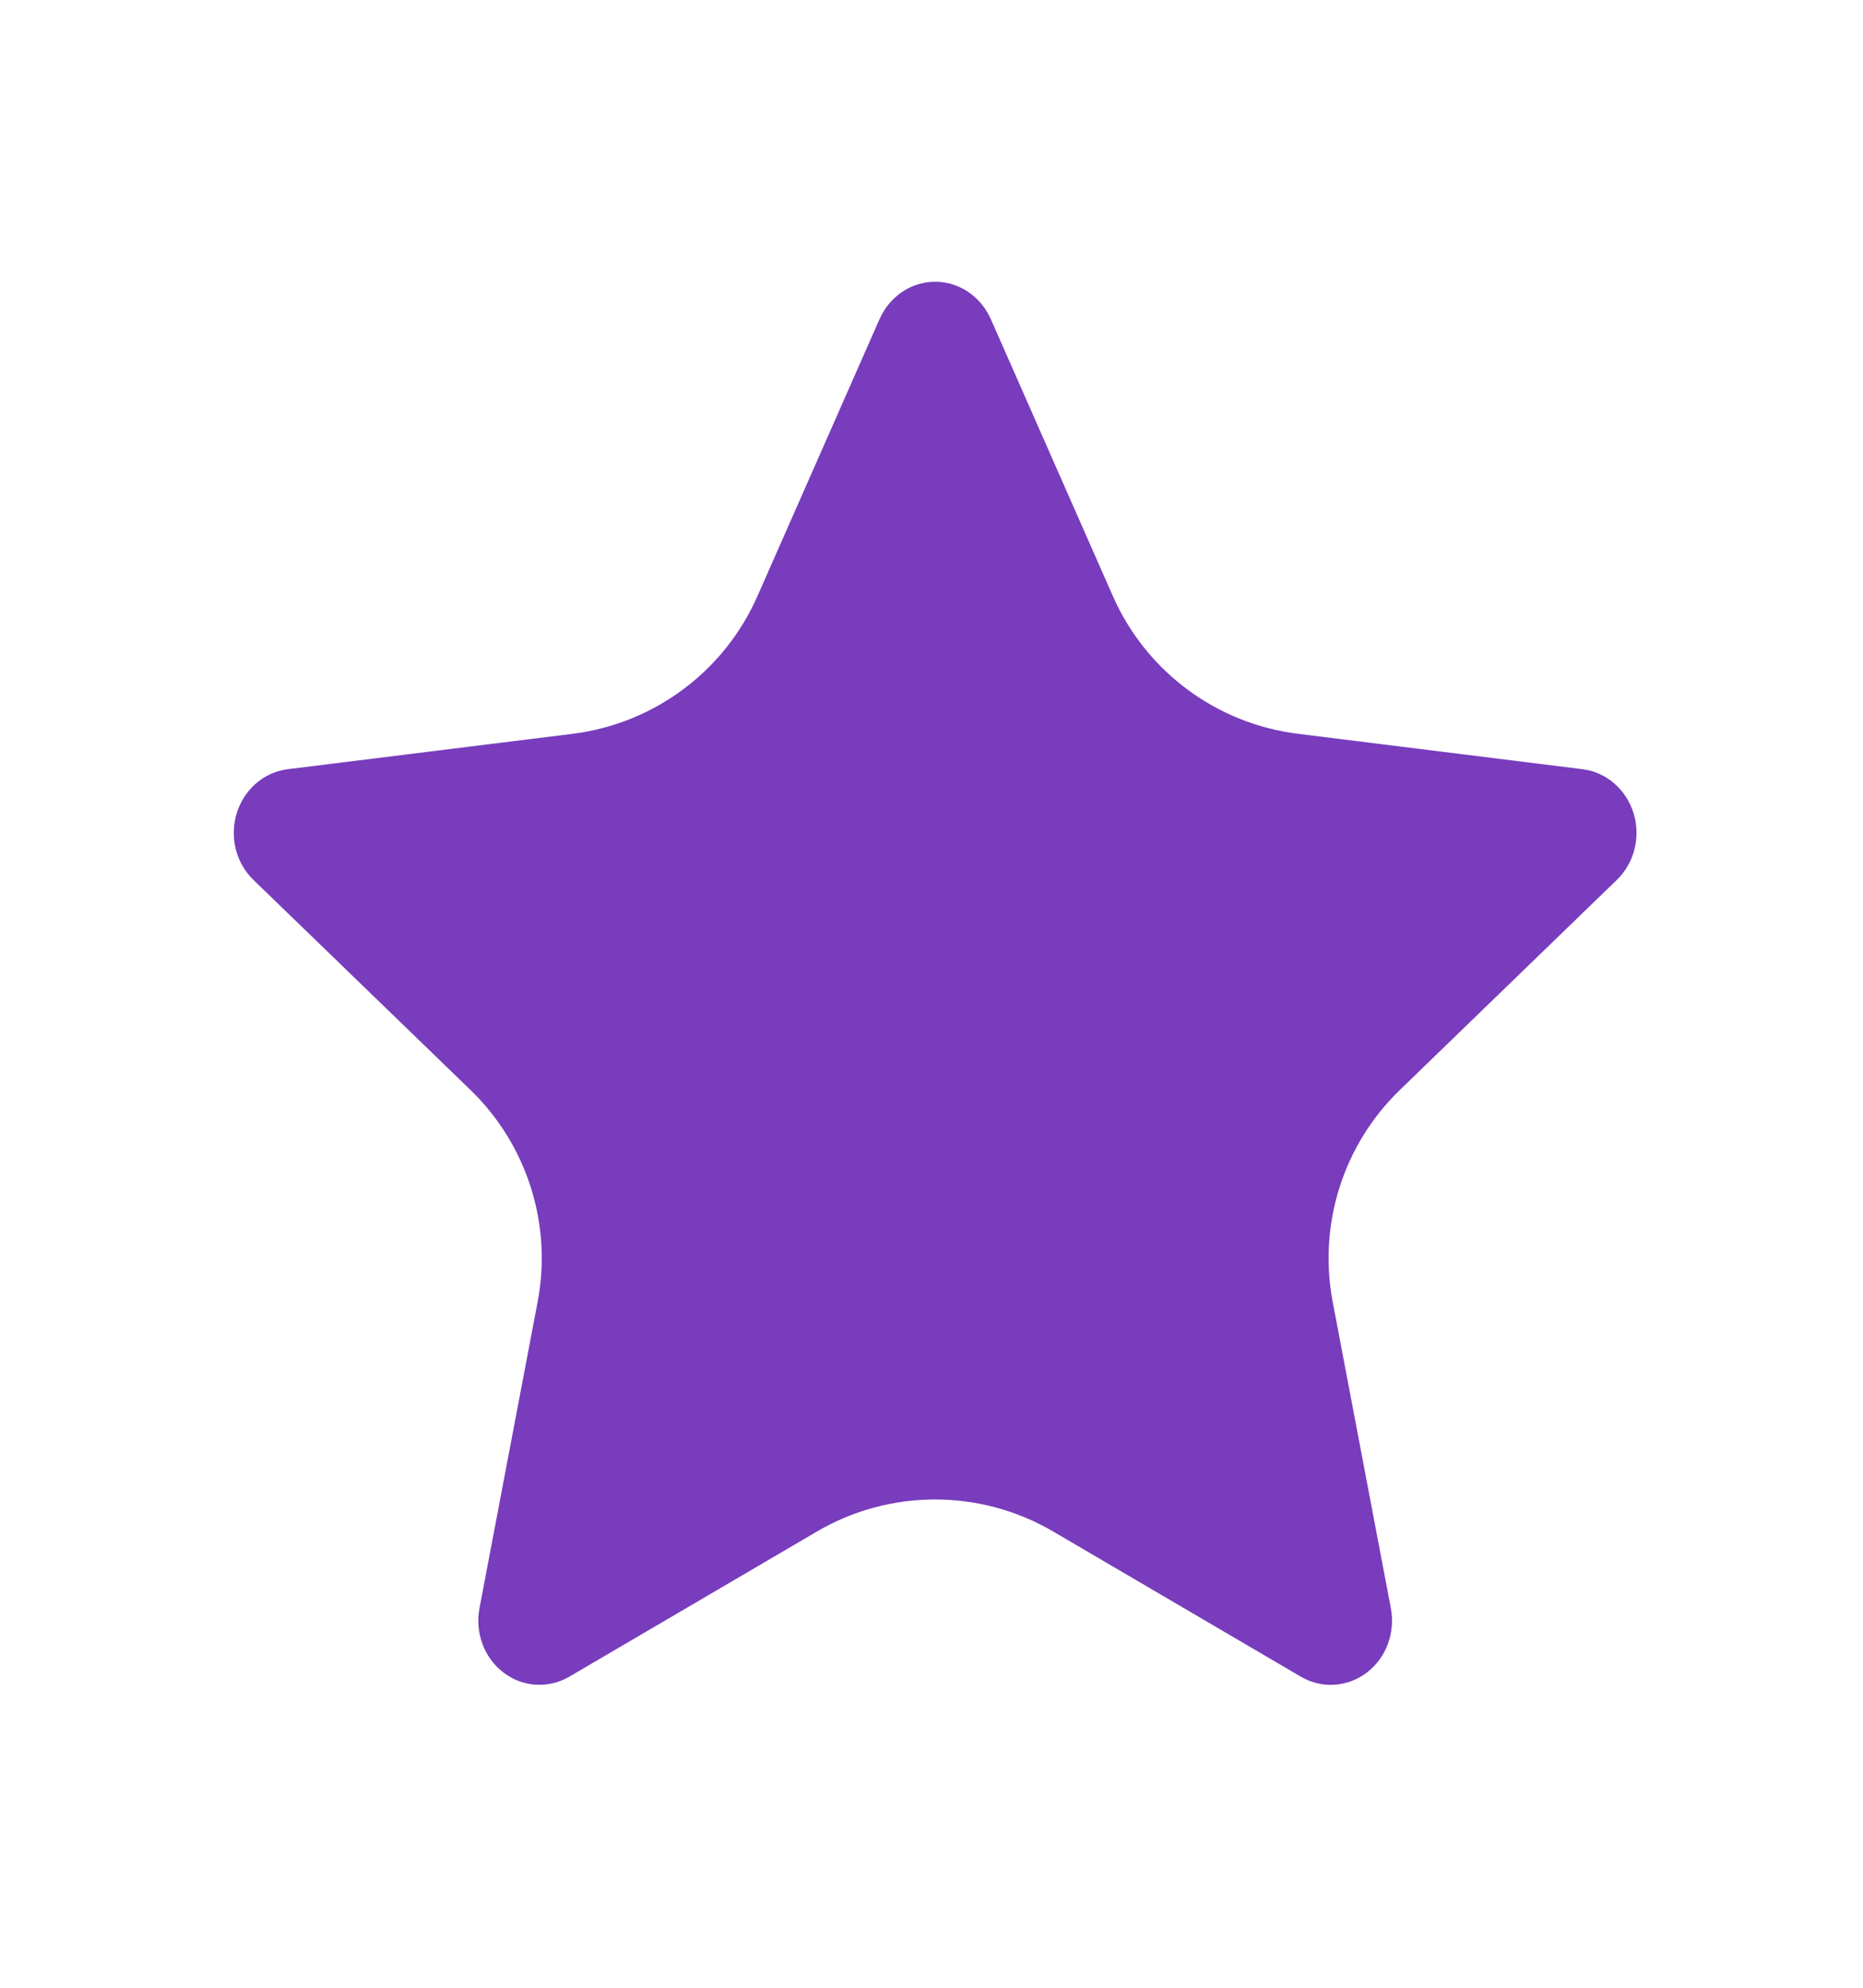 <!-- Generated by IcoMoon.io -->
<svg version="1.1" xmlns="http://www.w3.org/2000/svg" width="30" height="32" viewBox="0 0 30 32">
<path fill="#783cbd" d="M15.954 5.136c-0.079-0.179-0.205-0.33-0.364-0.437s-0.343-0.163-0.531-0.163c-0.188 0-0.373 0.056-0.531 0.163s-0.285 0.258-0.364 0.437l-1.967 4.461c-0.534 1.212-1.666 2.054-2.981 2.217l-4.582 0.569c-0.187 0.023-0.364 0.102-0.509 0.227s-0.254 0.291-0.312 0.478c-0.058 0.187-0.064 0.388-0.017 0.579s0.146 0.363 0.284 0.497l3.497 3.384c0.911 0.881 1.317 2.162 1.081 3.407l-0.937 4.936c-0.037 0.193-0.019 0.393 0.049 0.577s0.186 0.342 0.338 0.458c0.152 0.116 0.333 0.184 0.521 0.195s0.375-0.033 0.539-0.129l3.986-2.336c1.175-0.689 2.631-0.689 3.807 0l3.986 2.336c0.164 0.096 0.352 0.142 0.54 0.13s0.369-0.079 0.522-0.195 0.27-0.275 0.339-0.459c0.069-0.184 0.085-0.384 0.049-0.578l-0.937-4.934c-0.236-1.245 0.17-2.526 1.080-3.407l3.497-3.385c0.138-0.134 0.237-0.306 0.284-0.497s0.042-0.392-0.017-0.579c-0.058-0.187-0.167-0.353-0.312-0.478s-0.322-0.204-0.509-0.227l-4.583-0.57c-1.314-0.163-2.446-1.006-2.98-2.218l-1.966-4.46z"></path>
</svg>
